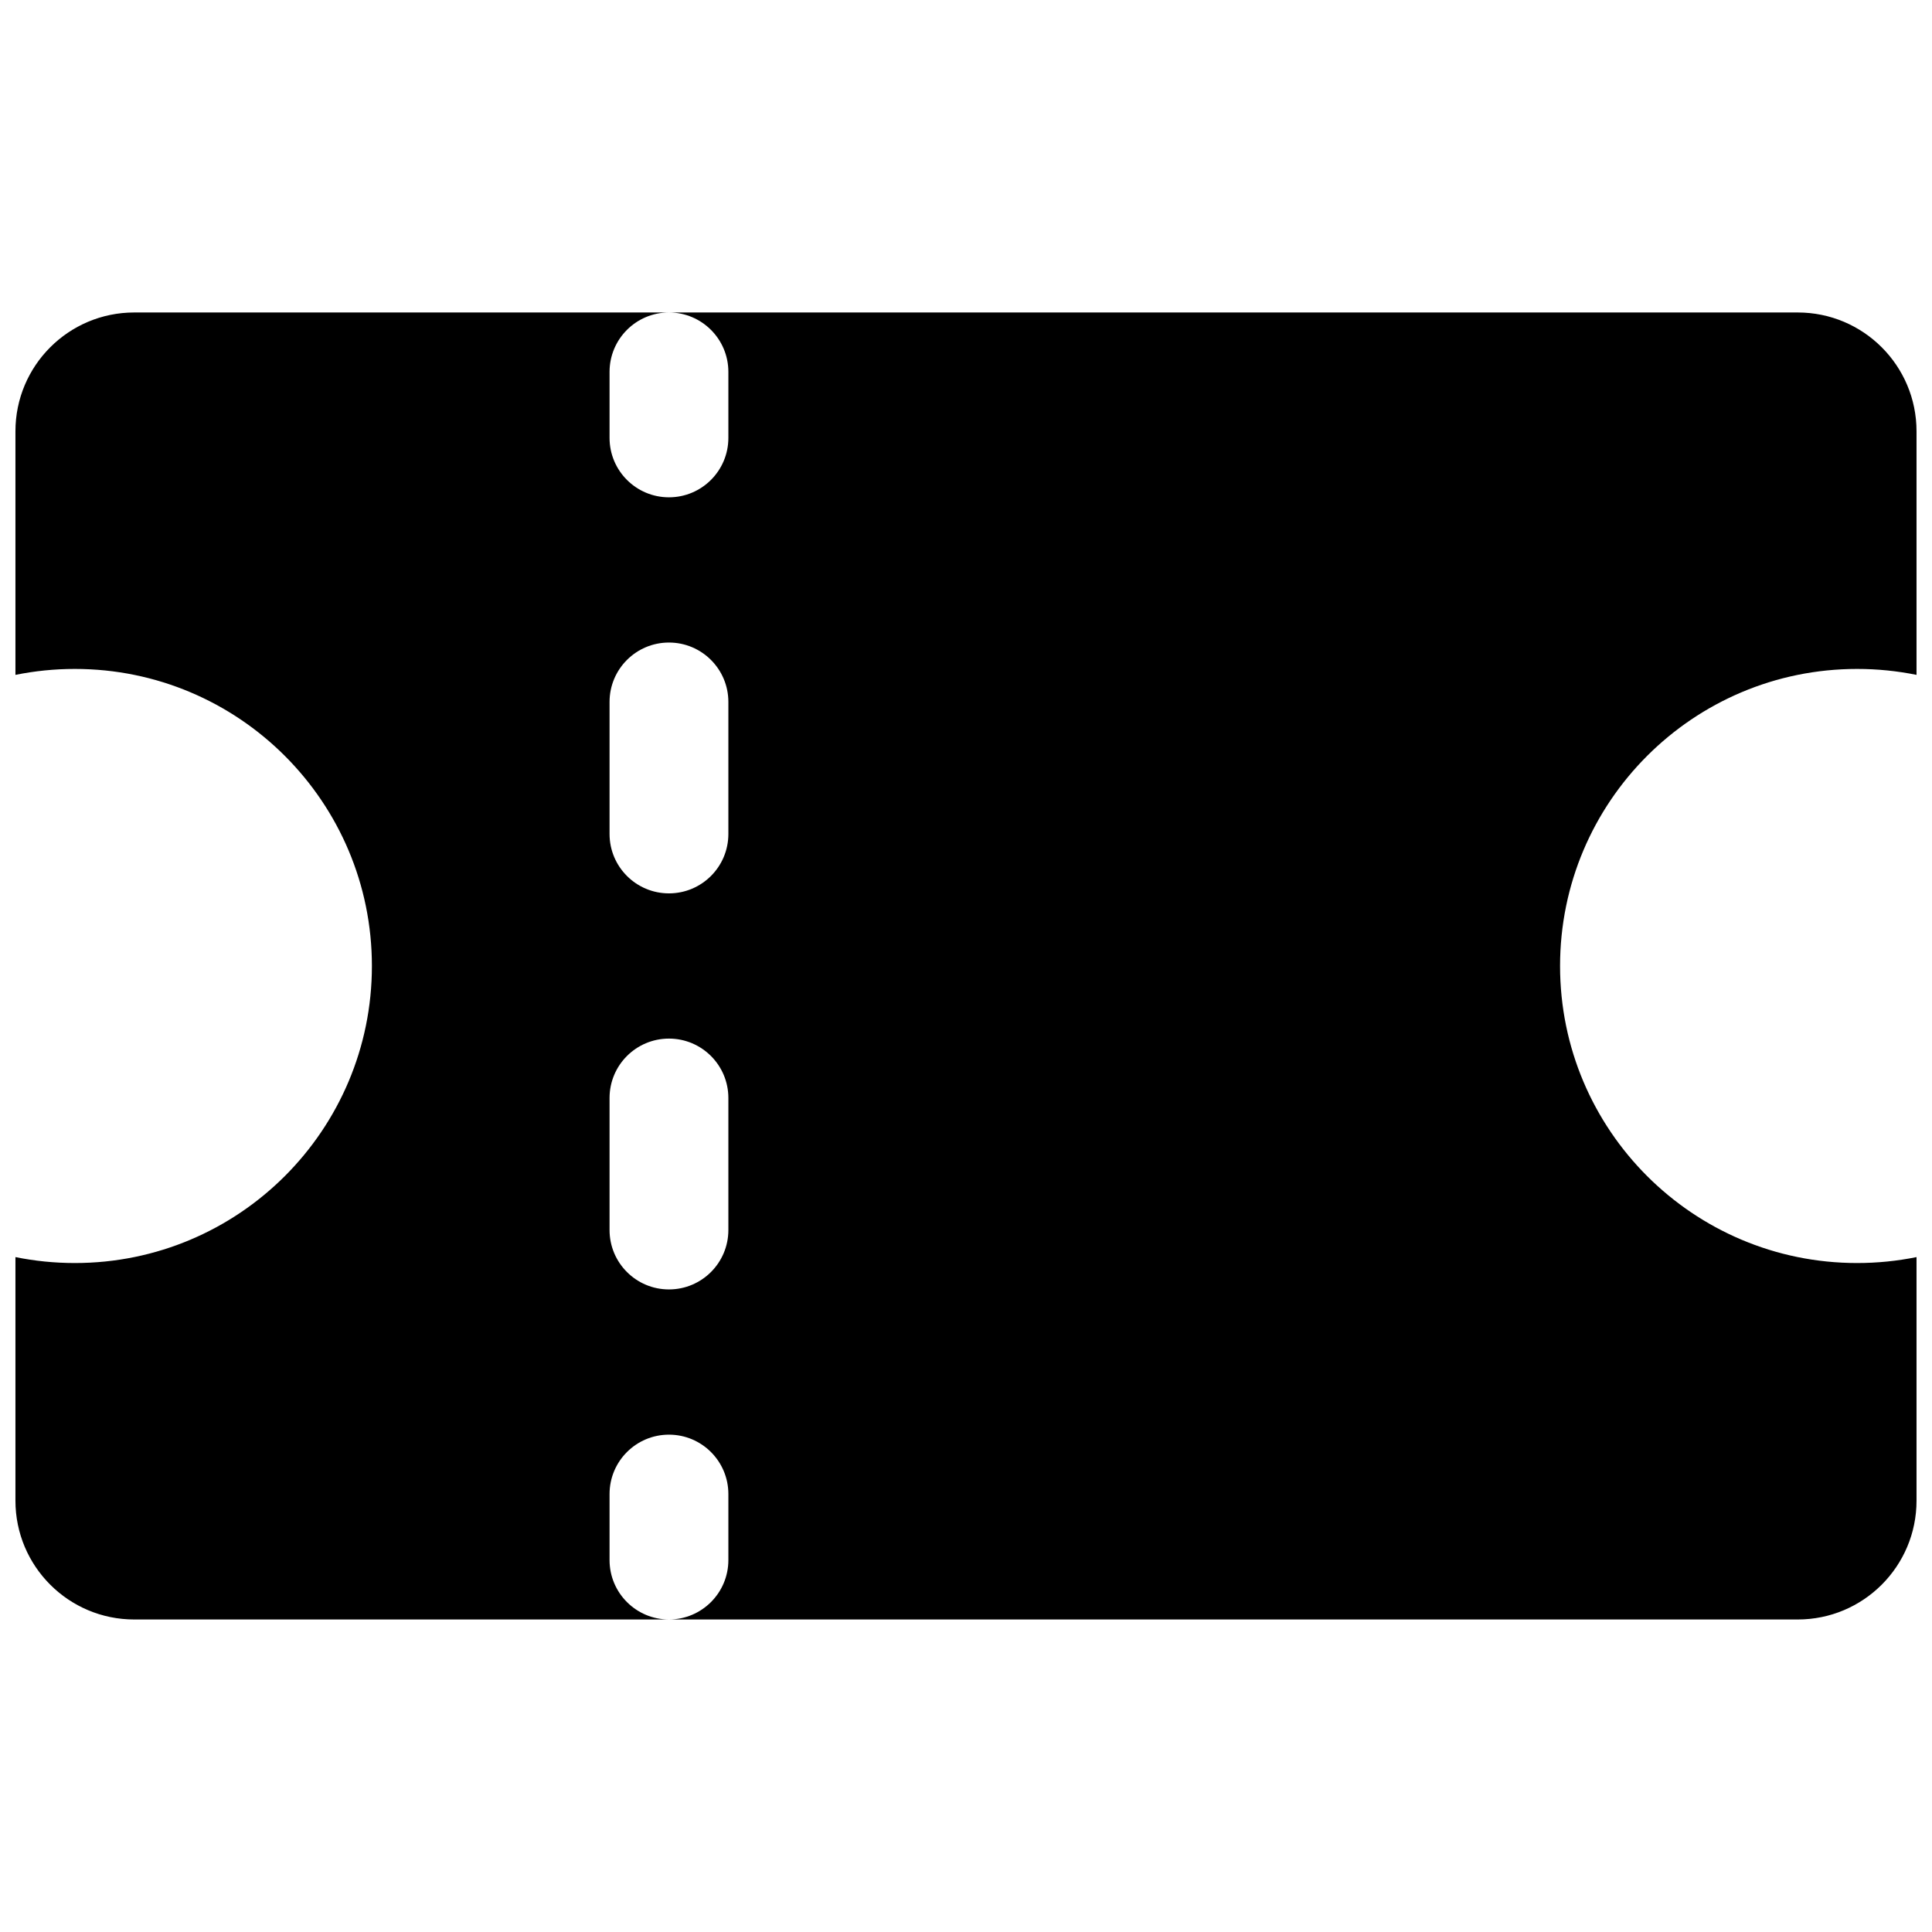 <?xml version="1.0" encoding="UTF-8"?>
<!-- Uploaded to: SVG Repo, www.svgrepo.com, Generator: SVG Repo Mixer Tools -->
<svg width="800px" height="800px" version="1.1" viewBox="144 144 512 512" xmlns="http://www.w3.org/2000/svg">
 <defs>
  <clipPath id="a">
   <path d="m148.09 226h503.81v348h-503.81z"/>
  </clipPath>
 </defs>
 <g clip-path="url(#a)">
  <path d="m179.58 226.81c-17.391 0-31.488 14.098-31.488 31.488v64.551c5.086-1.031 10.352-1.574 15.742-1.574 43.477 0 78.723 35.246 78.723 78.723 0 43.473-35.246 78.719-78.723 78.719-5.391 0-10.656-0.543-15.742-1.574v64.551c0 17.391 14.098 31.488 31.488 31.488h440.83c17.391 0 31.488-14.098 31.488-31.488v-64.551c-5.086 1.031-10.352 1.574-15.742 1.574-43.477 0-78.723-35.246-78.723-78.719 0-43.477 35.246-78.723 78.723-78.723 5.391 0 10.656 0.543 15.742 1.574v-64.551c0-17.391-14.098-31.488-31.488-31.488zm141.7 0c8.695 0 15.746 7.051 15.746 15.746v17.492c0 8.695-7.051 15.746-15.746 15.746-8.695 0-15.742-7.051-15.742-15.746v-17.492c0-8.695 7.047-15.746 15.742-15.746zm0 346.37c8.695 0 15.746-7.051 15.746-15.746v-17.492c0-8.695-7.051-15.742-15.746-15.742-8.695 0-15.742 7.047-15.742 15.742v17.492c0 8.695 7.047 15.746 15.742 15.746zm-15.742-103.21c0 8.695 7.047 15.742 15.742 15.742 8.695 0 15.746-7.047 15.746-15.742v-34.988c0-8.695-7.051-15.742-15.746-15.742-8.695 0-15.742 7.047-15.742 15.742zm0-104.96c0 8.695 7.047 15.742 15.742 15.742 8.695 0 15.746-7.047 15.746-15.742v-34.988c0-8.695-7.051-15.742-15.746-15.742-8.695 0-15.742 7.047-15.742 15.742z" fill-rule="evenodd"/>
 </g>
</svg>